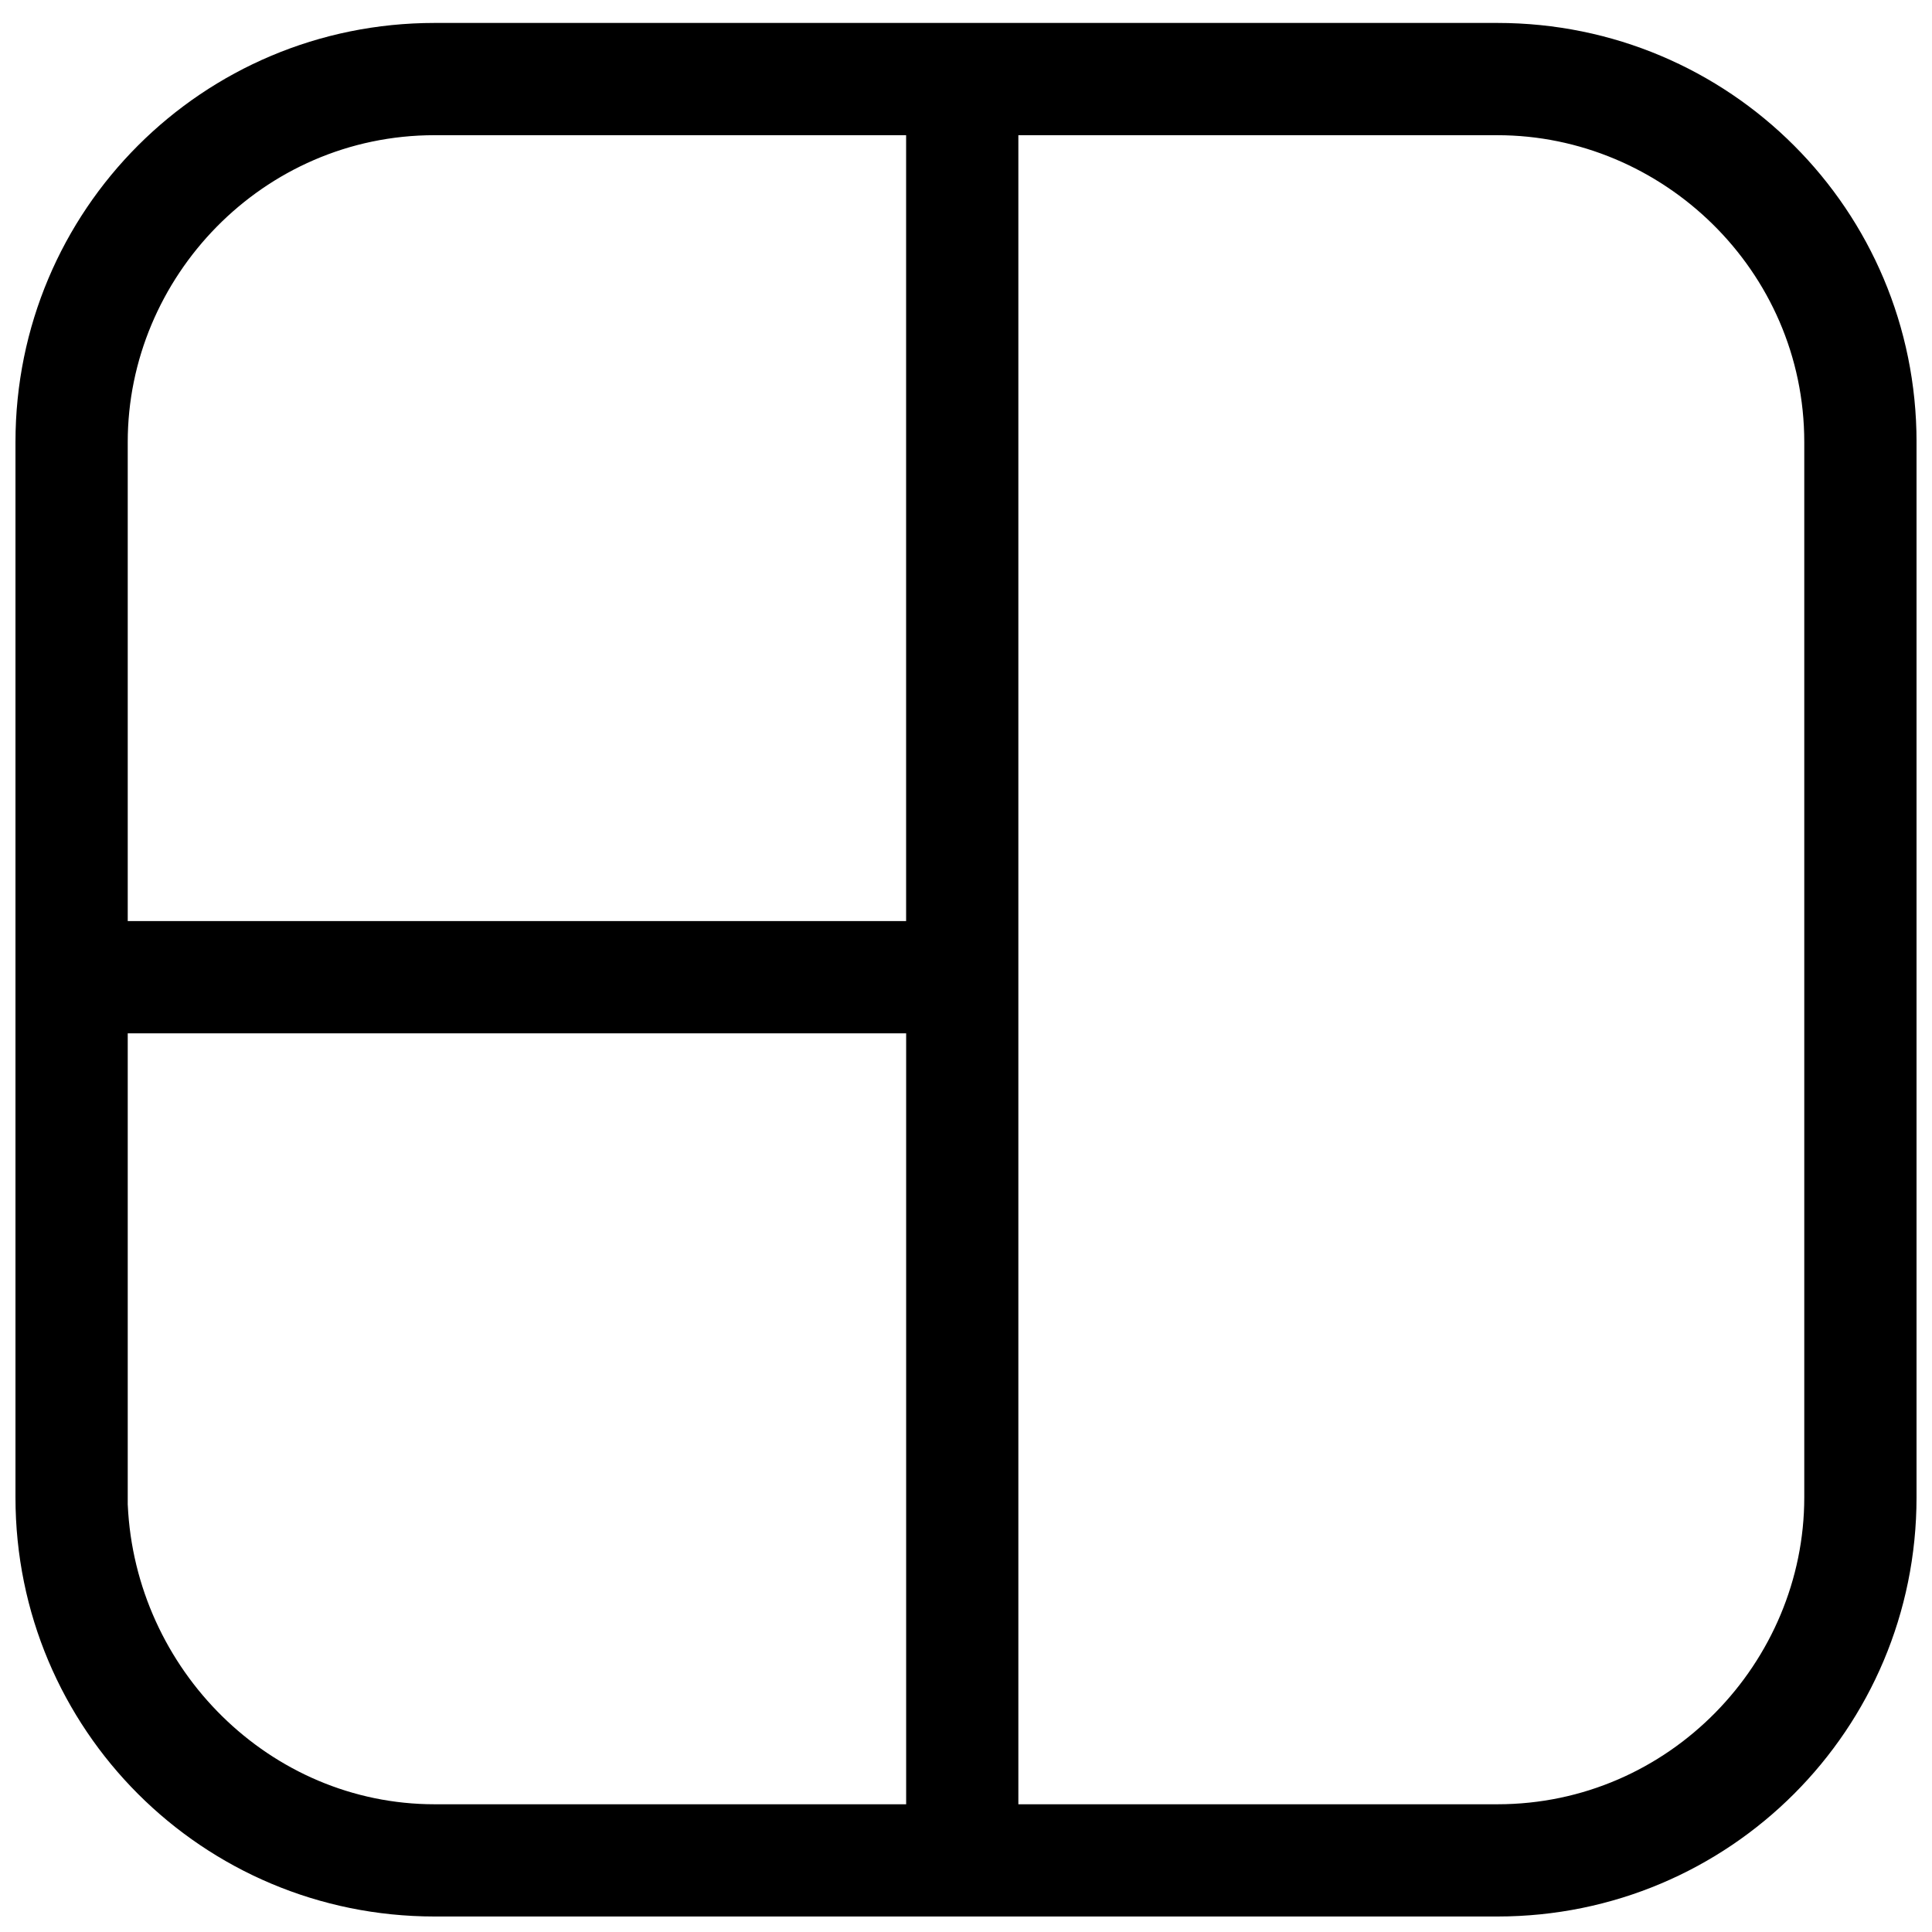 <?xml version="1.0" encoding="UTF-8"?>
<!-- Uploaded to: SVG Repo, www.svgrepo.com, Generator: SVG Repo Mixer Tools -->
<svg width="800px" height="800px" version="1.1" viewBox="144 144 512 512" xmlns="http://www.w3.org/2000/svg">
 <defs>
  <clipPath id="a">
   <path d="m148.09 150h503.81v501.9h-503.81z"/>
  </clipPath>
 </defs>
 <g clip-path="url(#a)">
  <path d="m540.83 150.08h-281.66c-61.488 0-111.07 49.586-111.07 111.07v279.67c0 61.488 49.586 111.07 111.07 111.07h281.66c61.488 0 111.07-49.586 111.07-111.07l0.004-279.67c0-61.488-49.586-111.07-111.07-111.07zm-281.66 29.75h124.96v208.27h-206.28v-126.95c0-43.637 35.703-81.324 81.32-81.324zm-81.32 362.98v-124.96h206.29v204.3h-124.96c-43.637 0-79.34-35.703-81.32-79.34zm444.3-1.984c0 43.637-35.703 81.324-81.324 81.324h-126.95v-442.32h126.95c43.637 0 81.324 35.703 81.324 81.324z"/>
 </g>
</svg>